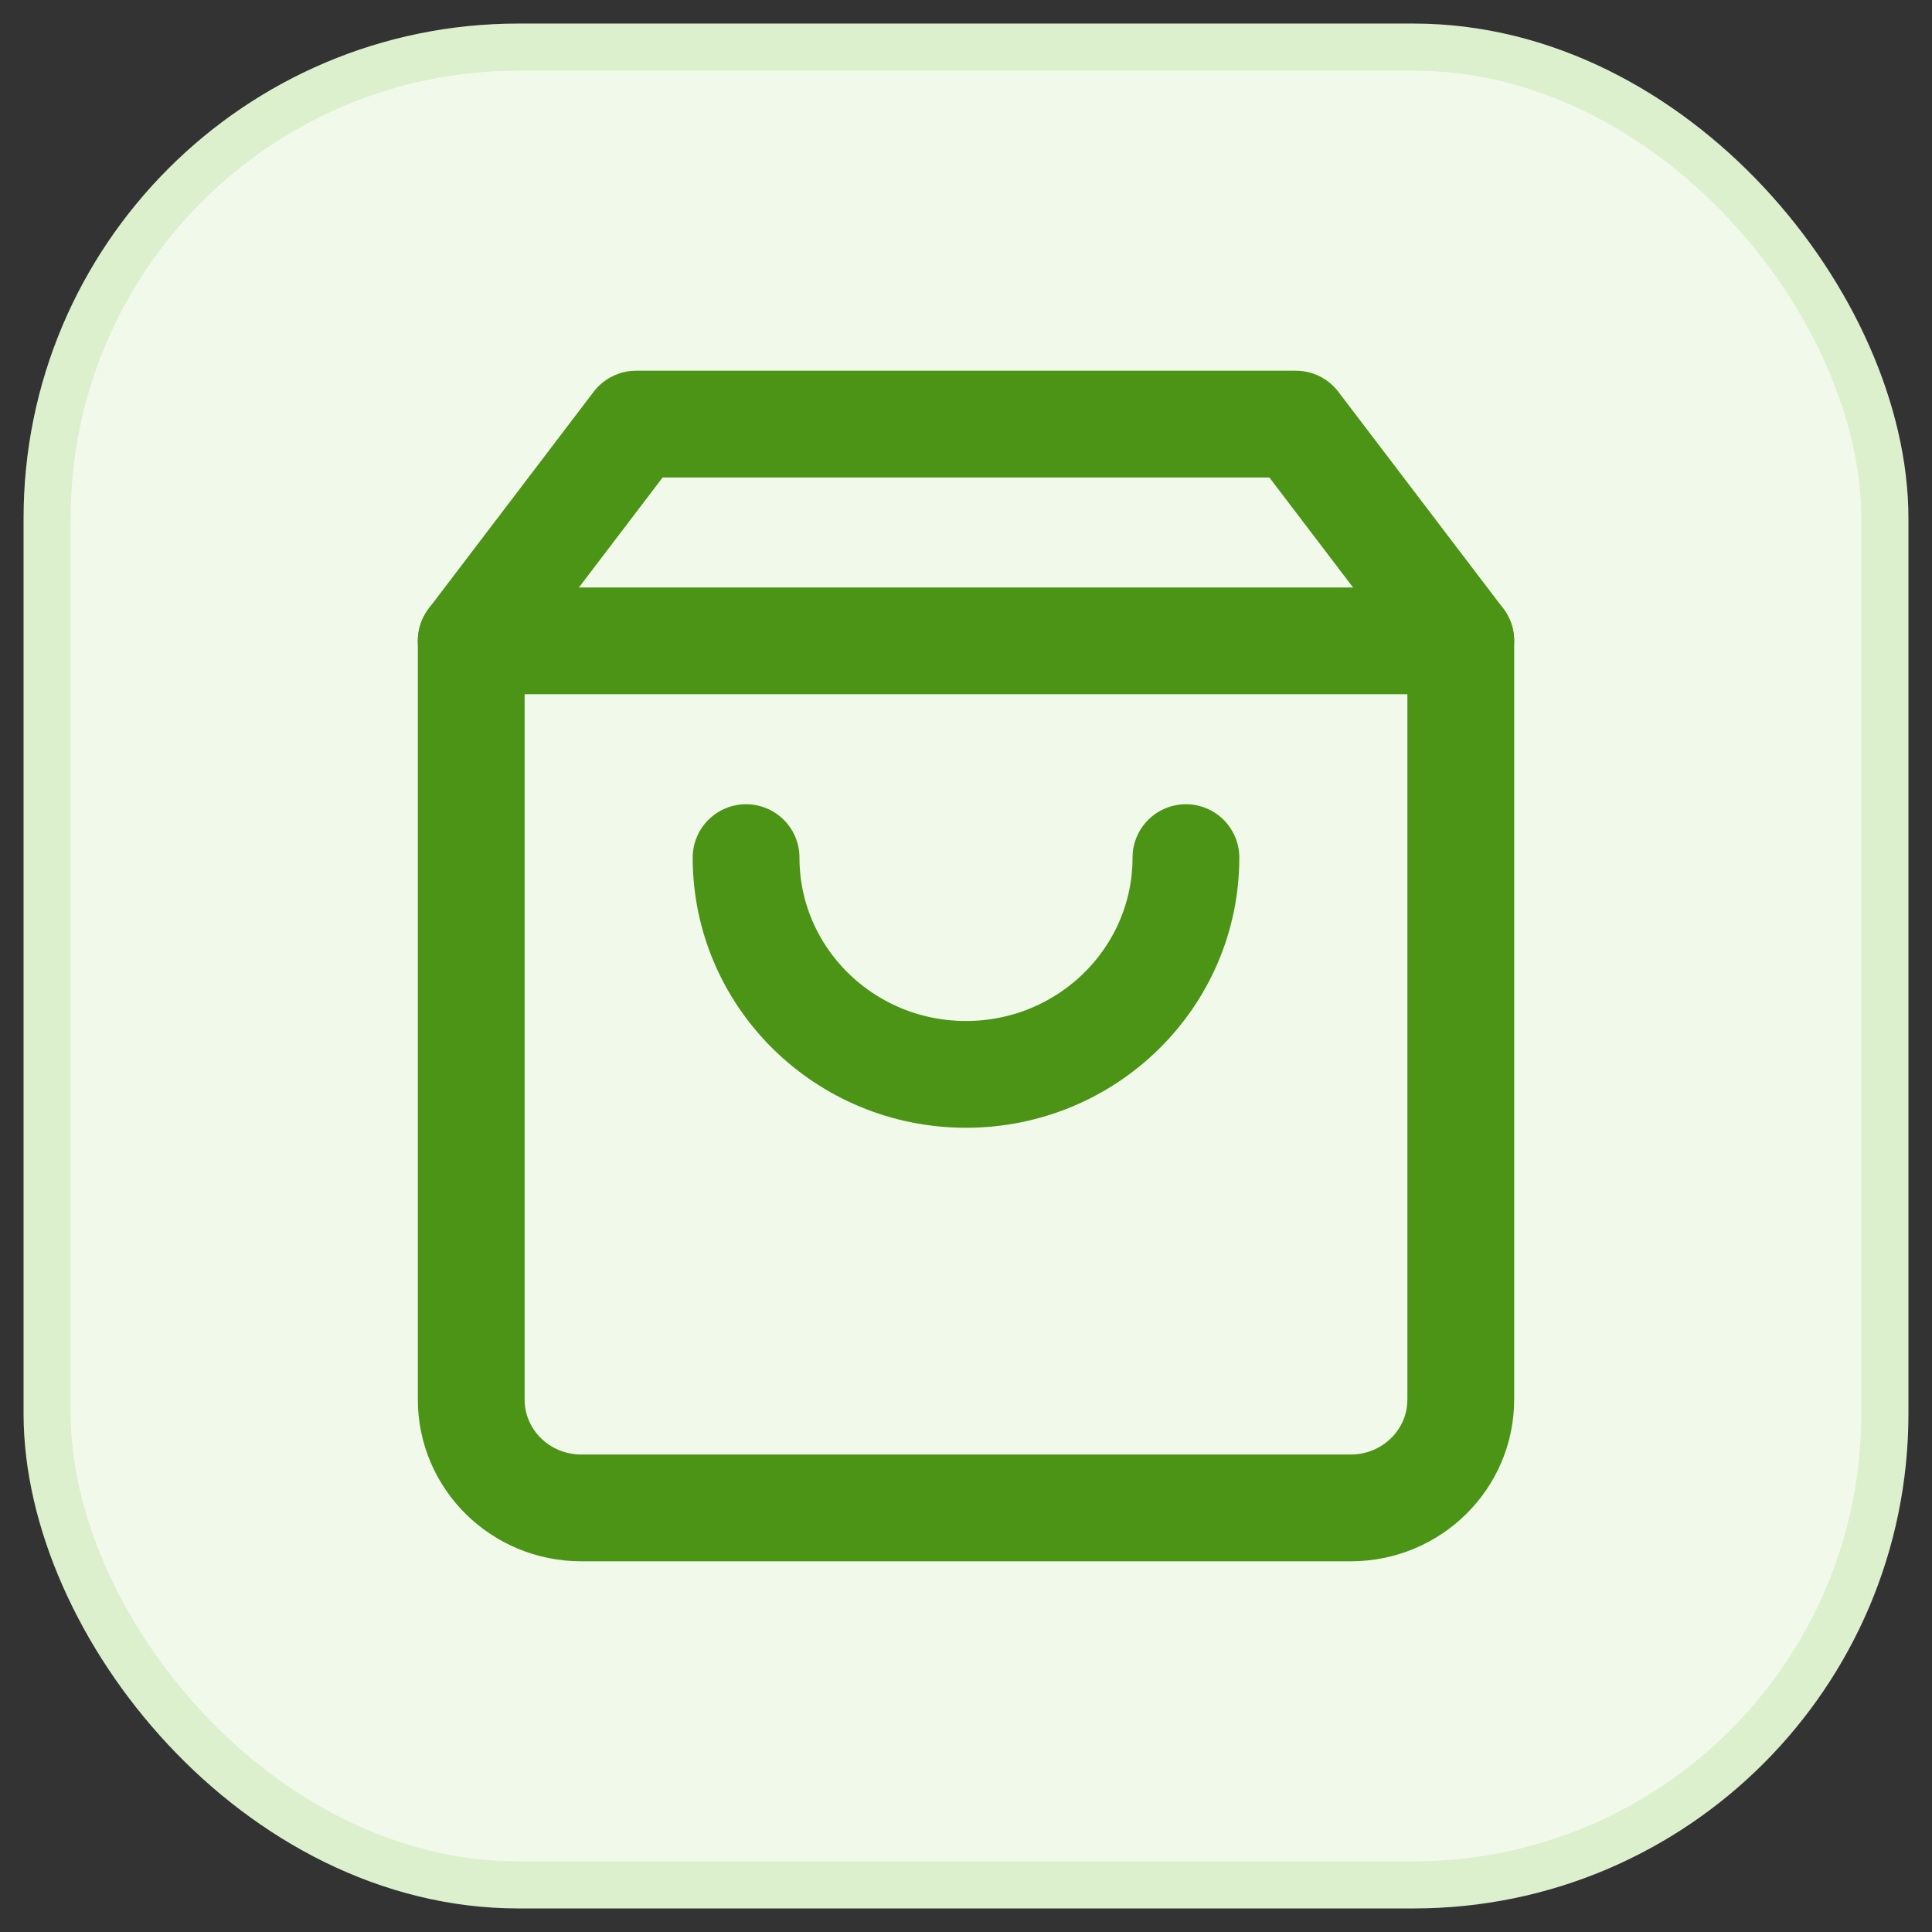 <?xml version="1.0" encoding="UTF-8"?>
<svg width="41px" height="41px" viewBox="0 0 41 41" version="1.1" xmlns="http://www.w3.org/2000/svg" xmlns:xlink="http://www.w3.org/1999/xlink">
    <rect x="0" y="0" width="41" height="41" fill="#333333" stroke="none"/>
    <title>variety</title>
    <g id="variety" stroke="none" stroke-width="1" fill="none" fill-rule="evenodd">
        <g id="meal_hot" transform="translate(1, 1)" fill="#F1F9EB" fill-rule="nonzero" stroke="#DCF0CD">
            <rect id="Rectangle" x="0" y="0" width="39" height="39" rx="10"></rect>
        </g>
        <g id="shopping-bag-(1)" transform="translate(10, 9)" stroke="#4C9415" stroke-linecap="round" stroke-linejoin="round" stroke-width="2.266">
            <path d="M3.5,0 L0,4.6 L0,20.7 C0,21.97 1.045,23 2.333,23 L18.667,23 C19.955,23 21,21.97 21,20.7 L21,4.6 L17.5,0 L3.5,0 Z" id="Path"></path>
            <line x1="0" y1="4.6" x2="21" y2="4.6" id="Path"></line>
            <path d="M15.167,9.2 C15.167,11.741 13.077,13.8 10.5,13.8 C7.923,13.8 5.833,11.741 5.833,9.2" id="Path"></path>
        </g>
    </g>
</svg>